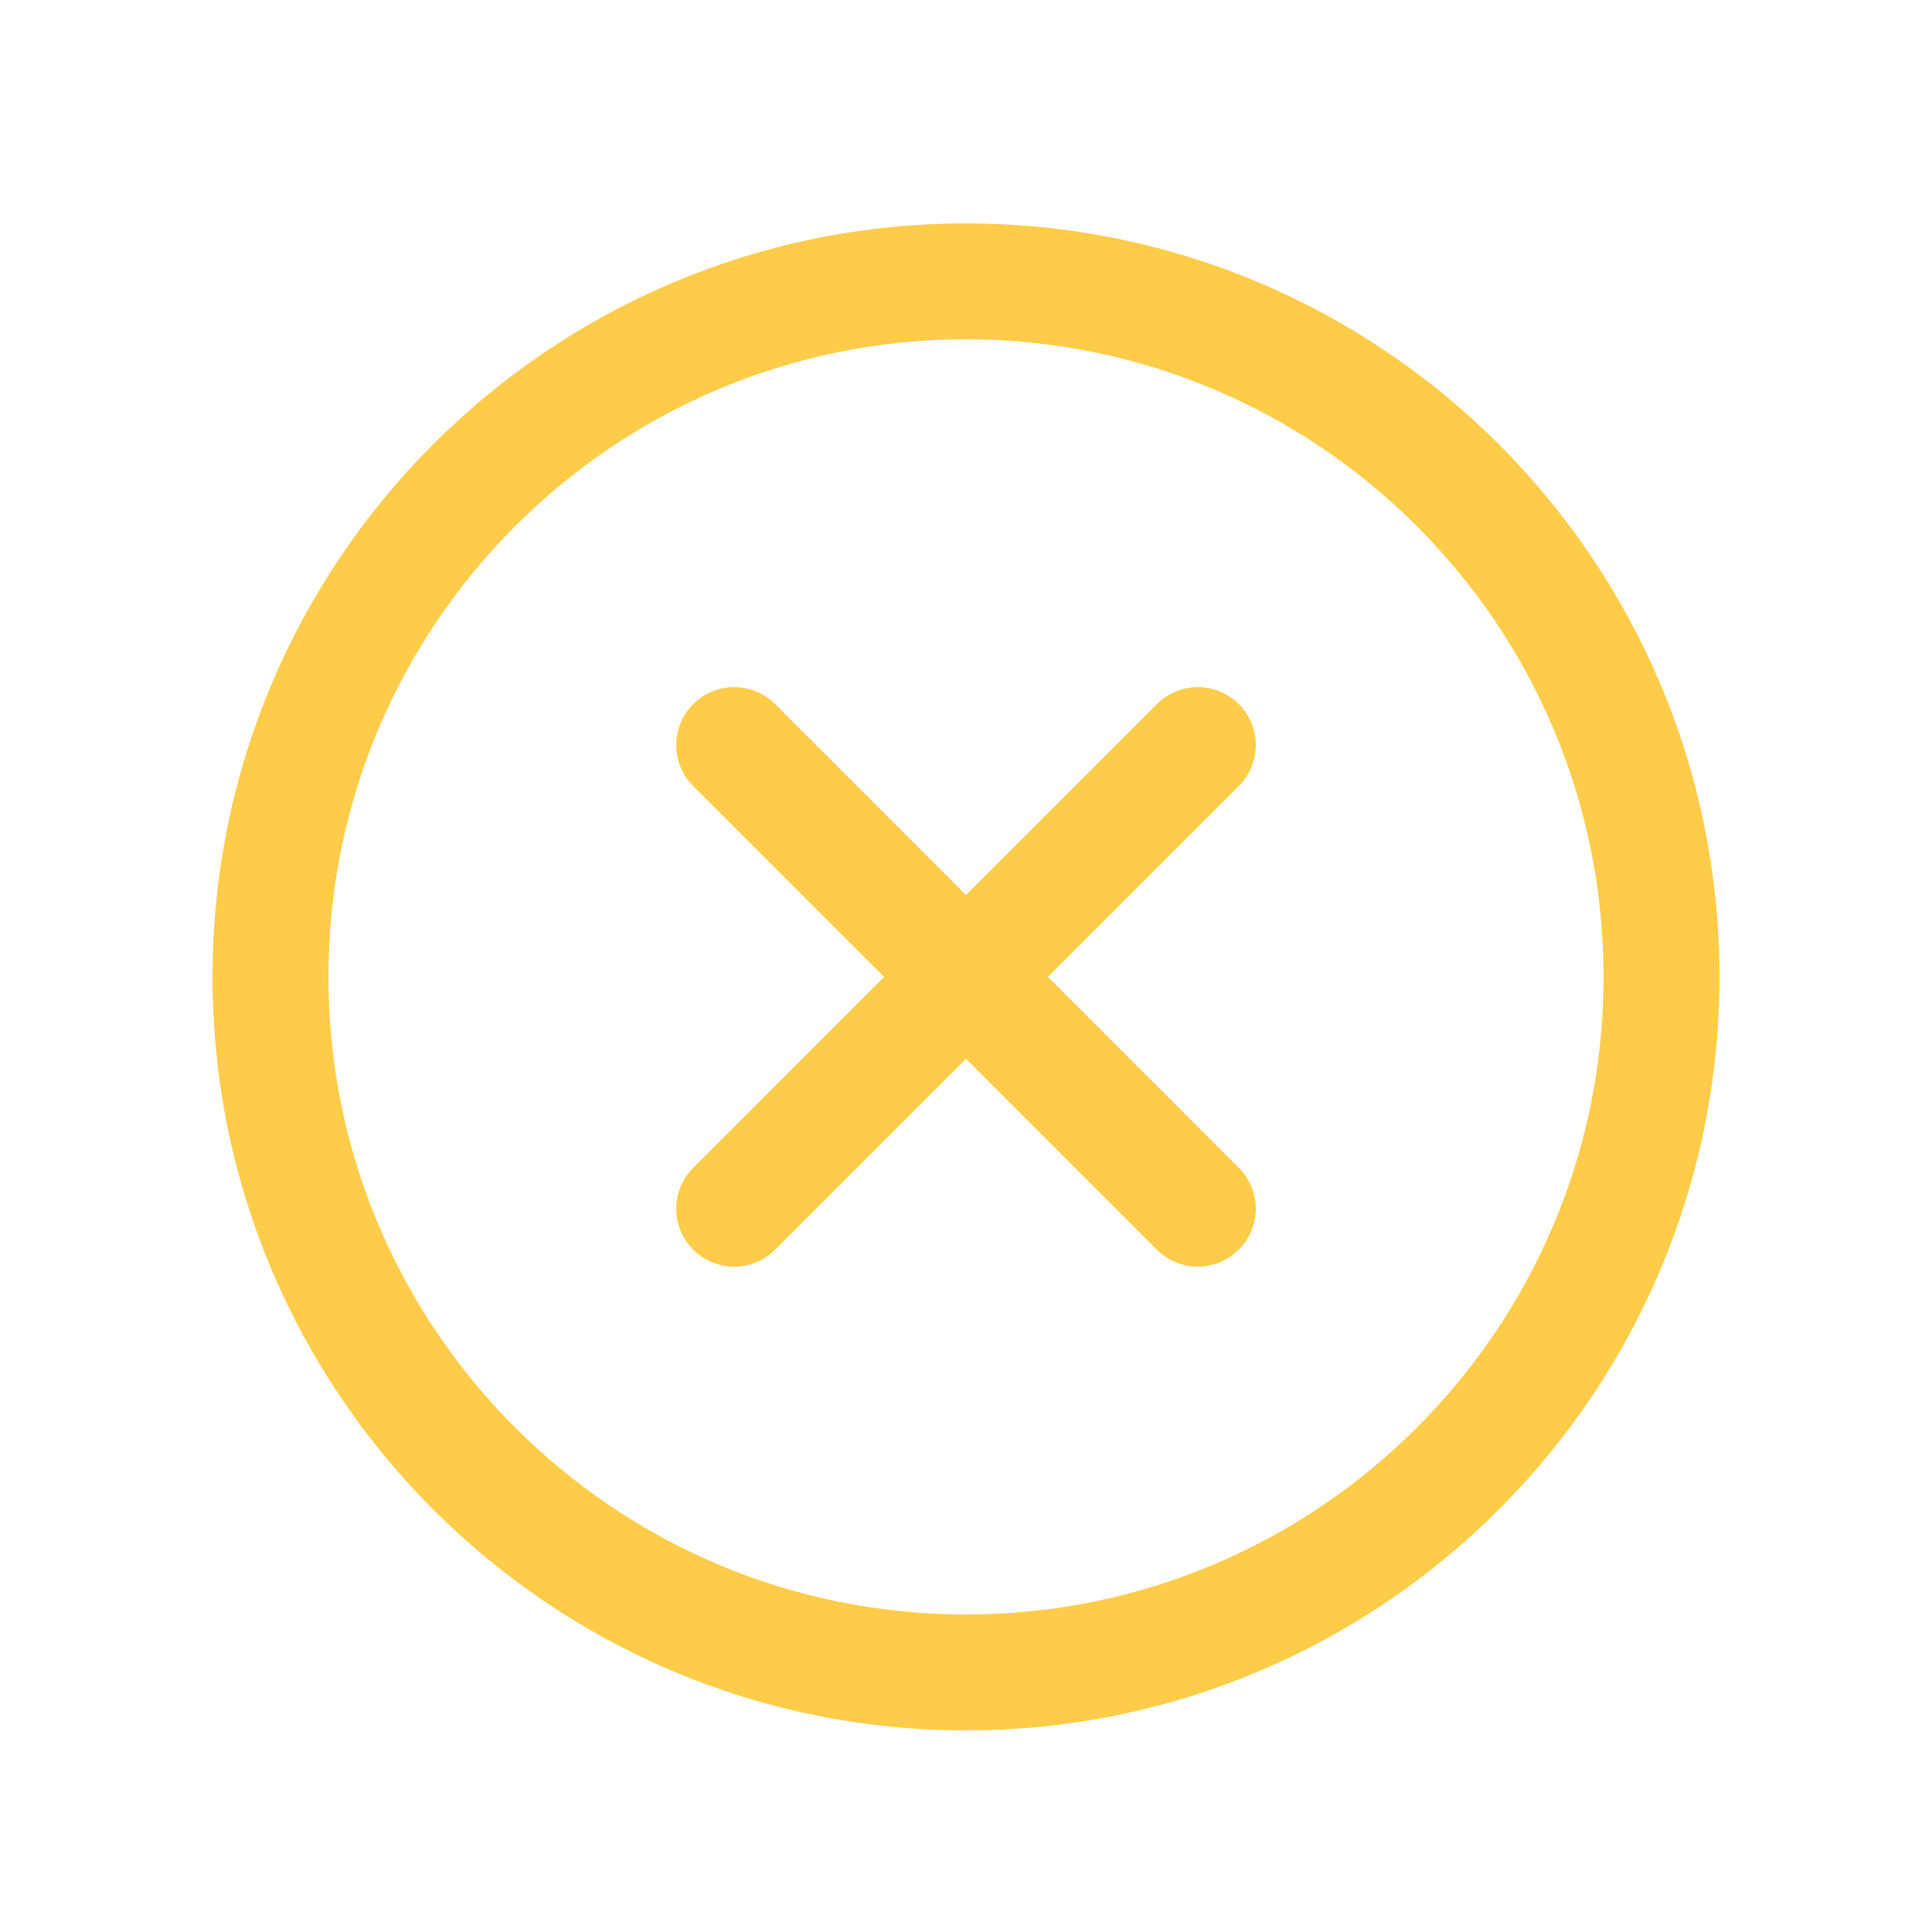 <?xml version="1.0" encoding="UTF-8"?>
<svg xmlns="http://www.w3.org/2000/svg" width="25" height="25" viewBox="0 0 25 25" fill="none">
  <path fill-rule="evenodd" clip-rule="evenodd" d="M2.75 12.641C2.75 7.258 7.117 2.891 12.5 2.891C17.883 2.891 22.25 7.258 22.25 12.641C22.25 18.024 17.883 22.391 12.5 22.391C7.117 22.391 2.75 18.024 2.75 12.641ZM12.5 4.391C7.945 4.391 4.25 8.086 4.25 12.641C4.25 17.195 7.945 20.891 12.5 20.891C17.055 20.891 20.75 17.195 20.75 12.641C20.75 8.086 17.055 4.391 12.5 4.391Z" fill="#FFCC49"></path>
  <path fill-rule="evenodd" clip-rule="evenodd" d="M8.97 9.111C9.263 8.818 9.737 8.818 10.03 9.111L16.03 15.111C16.323 15.403 16.323 15.878 16.03 16.171C15.737 16.464 15.263 16.464 14.97 16.171L8.97 10.171C8.677 9.878 8.677 9.403 8.97 9.111Z" fill="#FFCC49"></path>
  <path fill-rule="evenodd" clip-rule="evenodd" d="M16.03 9.111C16.323 9.403 16.323 9.878 16.03 10.171L10.03 16.171C9.737 16.464 9.263 16.464 8.97 16.171C8.677 15.878 8.677 15.403 8.97 15.111L14.97 9.111C15.263 8.818 15.737 8.818 16.03 9.111Z" fill="#FFCC49"></path>
</svg>
